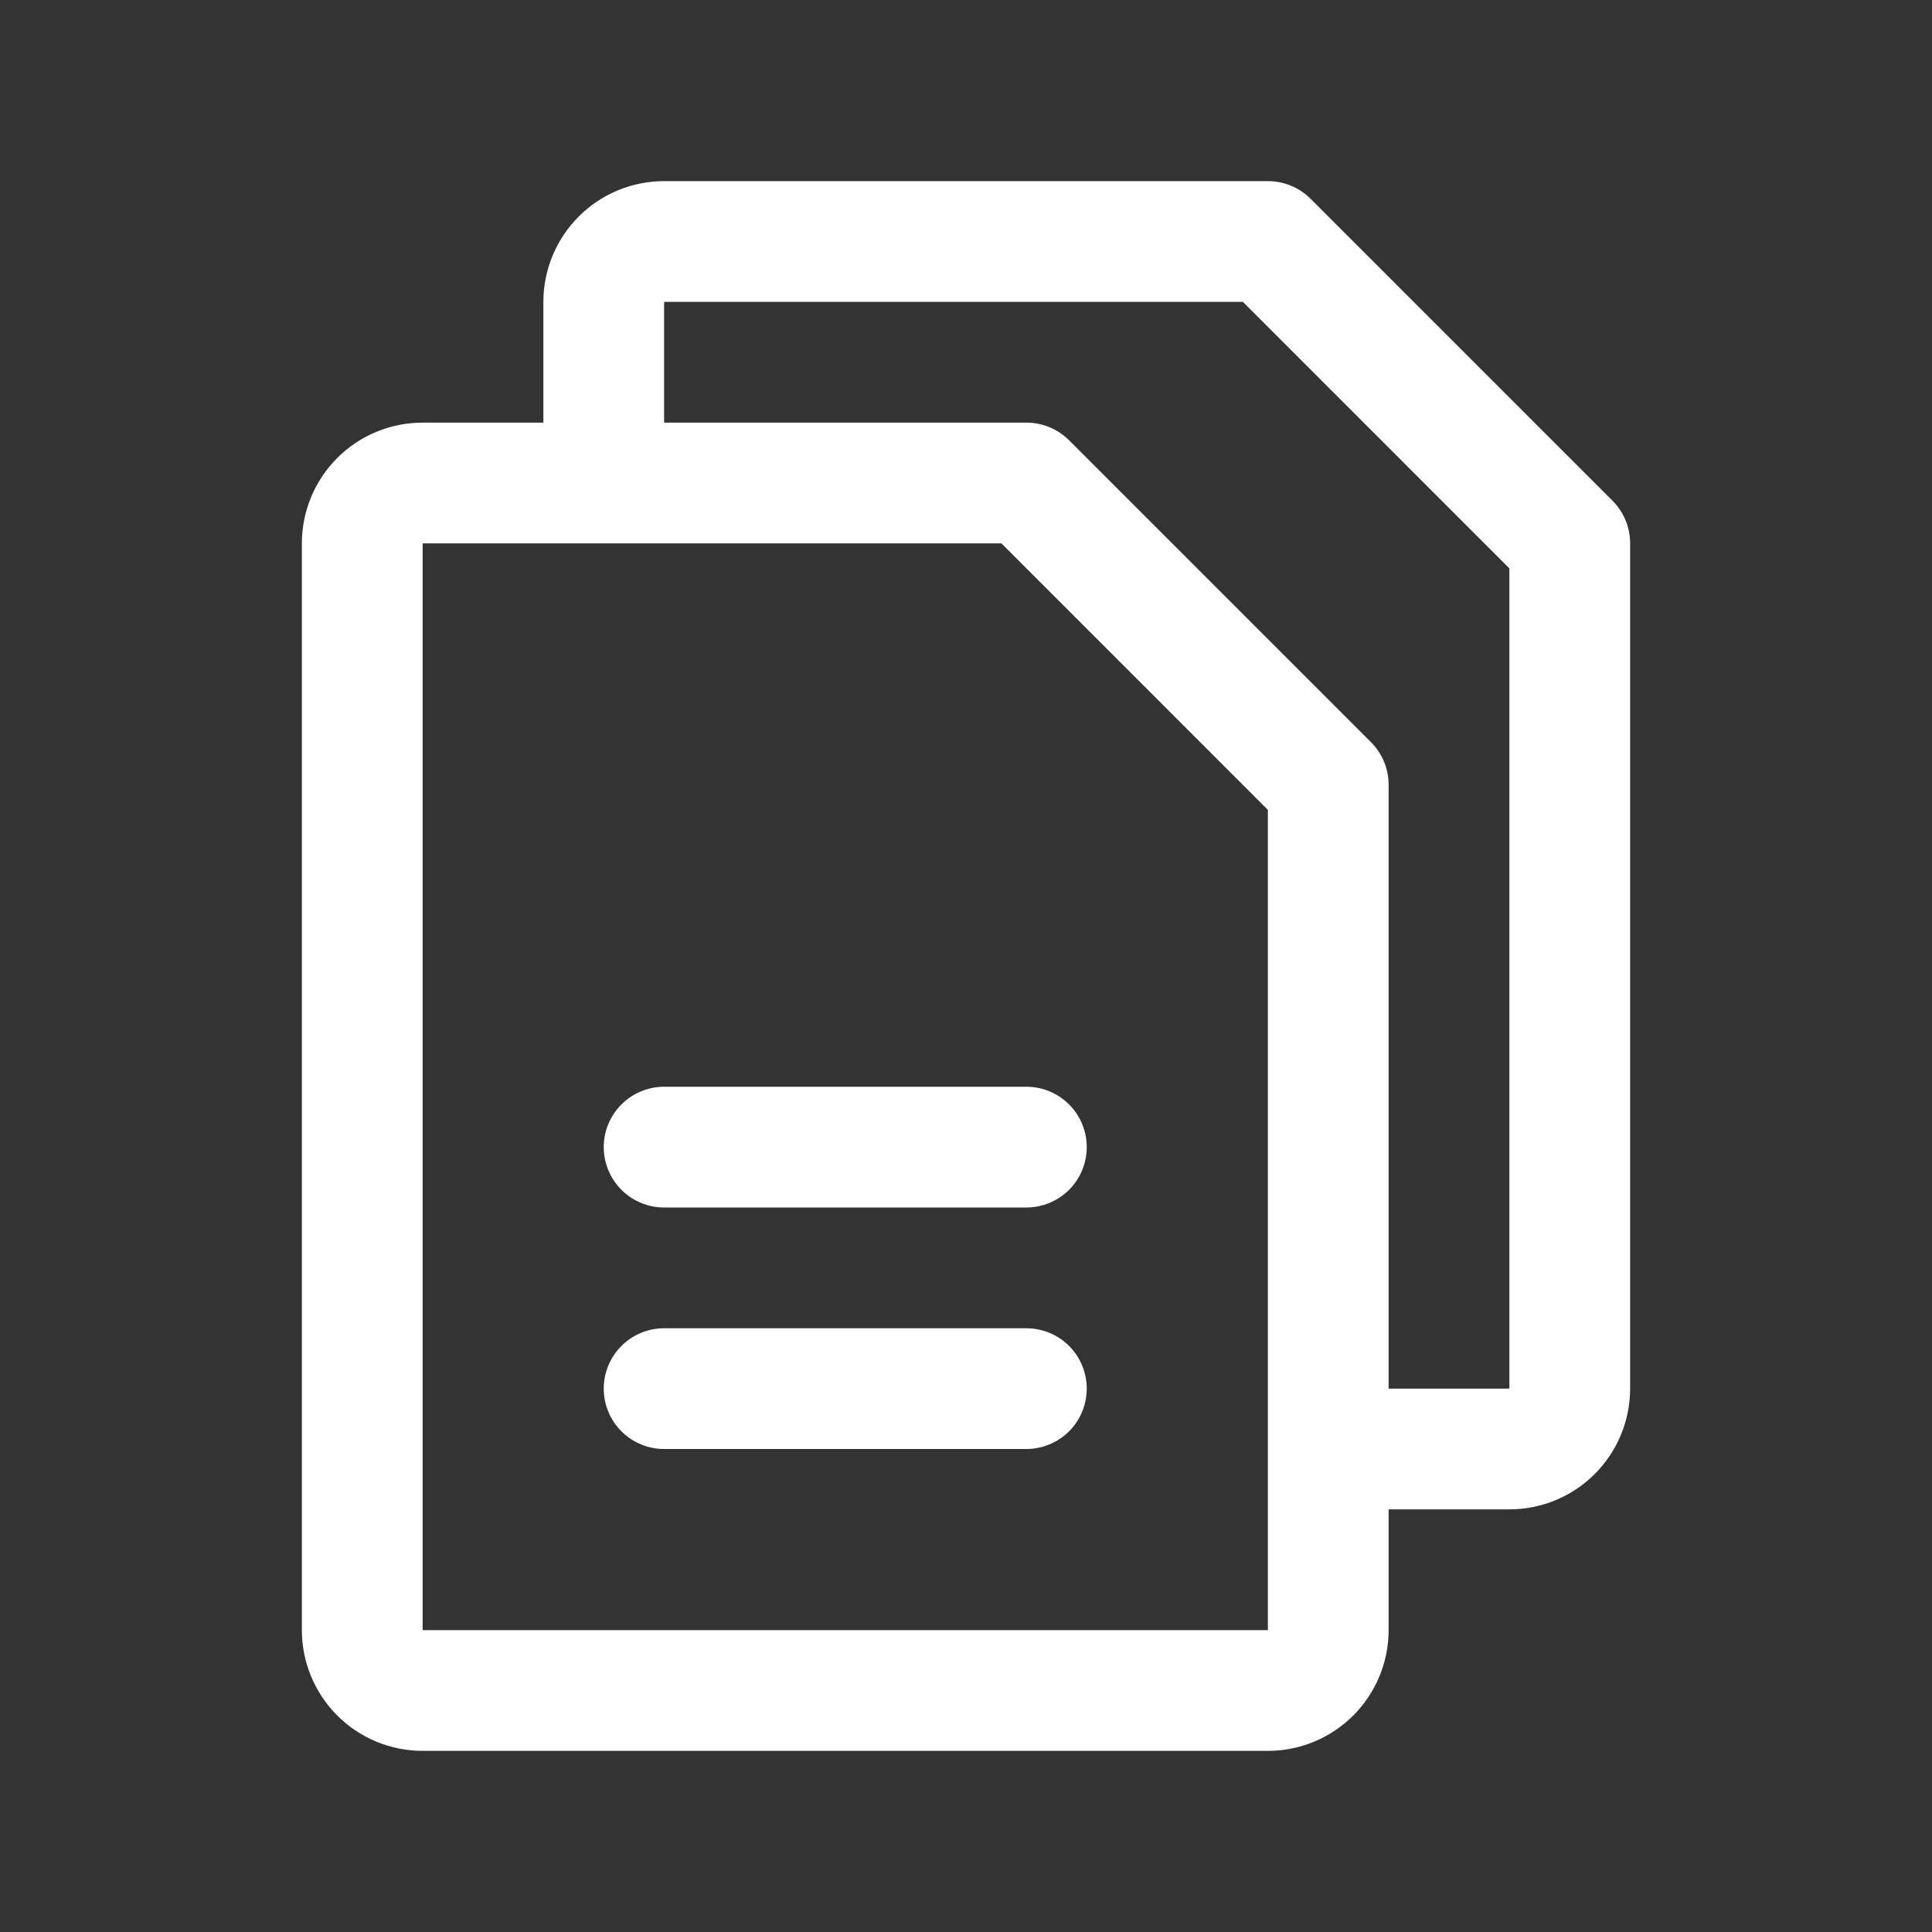 <svg width="81" height="81" viewBox="0 0 81 81" fill="none" xmlns="http://www.w3.org/2000/svg">
<rect x="0" y="0" width="81" height="81" fill="#333333" stroke="none"/>
<path d="M67.603 20.99L54.947 8.334C54.712 8.099 54.433 7.913 54.125 7.786C53.818 7.659 53.489 7.593 53.156 7.594H27.844C26.501 7.594 25.213 8.127 24.264 9.077C23.315 10.026 22.781 11.314 22.781 12.656V17.719H17.719C16.376 17.719 15.088 18.252 14.139 19.201C13.19 20.151 12.656 21.439 12.656 22.781V68.344C12.656 69.686 13.19 70.974 14.139 71.924C15.088 72.873 16.376 73.406 17.719 73.406H53.156C54.499 73.406 55.787 72.873 56.736 71.924C57.685 70.974 58.219 69.686 58.219 68.344V63.281H63.281C64.624 63.281 65.912 62.748 66.861 61.798C67.81 60.849 68.344 59.561 68.344 58.219V22.781C68.344 22.449 68.279 22.119 68.152 21.812C68.025 21.505 67.838 21.226 67.603 20.99ZM53.156 68.344H17.719V22.781H41.984L53.156 33.954V60.699C53.156 60.718 53.156 60.734 53.156 60.75C53.156 60.766 53.156 60.782 53.156 60.801V68.344ZM63.281 58.219H58.219V32.906C58.219 32.574 58.154 32.244 58.027 31.937C57.9 31.63 57.713 31.351 57.478 31.115L44.822 18.459C44.587 18.224 44.308 18.038 44 17.911C43.693 17.784 43.364 17.718 43.031 17.719H27.844V12.656H52.109L63.281 23.829V58.219ZM45.562 48.094C45.562 48.765 45.296 49.409 44.821 49.884C44.346 50.358 43.703 50.625 43.031 50.625H27.844C27.172 50.625 26.529 50.358 26.054 49.884C25.579 49.409 25.312 48.765 25.312 48.094C25.312 47.422 25.579 46.779 26.054 46.304C26.529 45.829 27.172 45.562 27.844 45.562H43.031C43.703 45.562 44.346 45.829 44.821 46.304C45.296 46.779 45.562 47.422 45.562 48.094ZM45.562 58.219C45.562 58.89 45.296 59.534 44.821 60.009C44.346 60.483 43.703 60.75 43.031 60.75H27.844C27.172 60.75 26.529 60.483 26.054 60.009C25.579 59.534 25.312 58.89 25.312 58.219C25.312 57.547 25.579 56.904 26.054 56.429C26.529 55.954 27.172 55.688 27.844 55.688H43.031C43.703 55.688 44.346 55.954 44.821 56.429C45.296 56.904 45.562 57.547 45.562 58.219Z" fill="white"/>
</svg>
